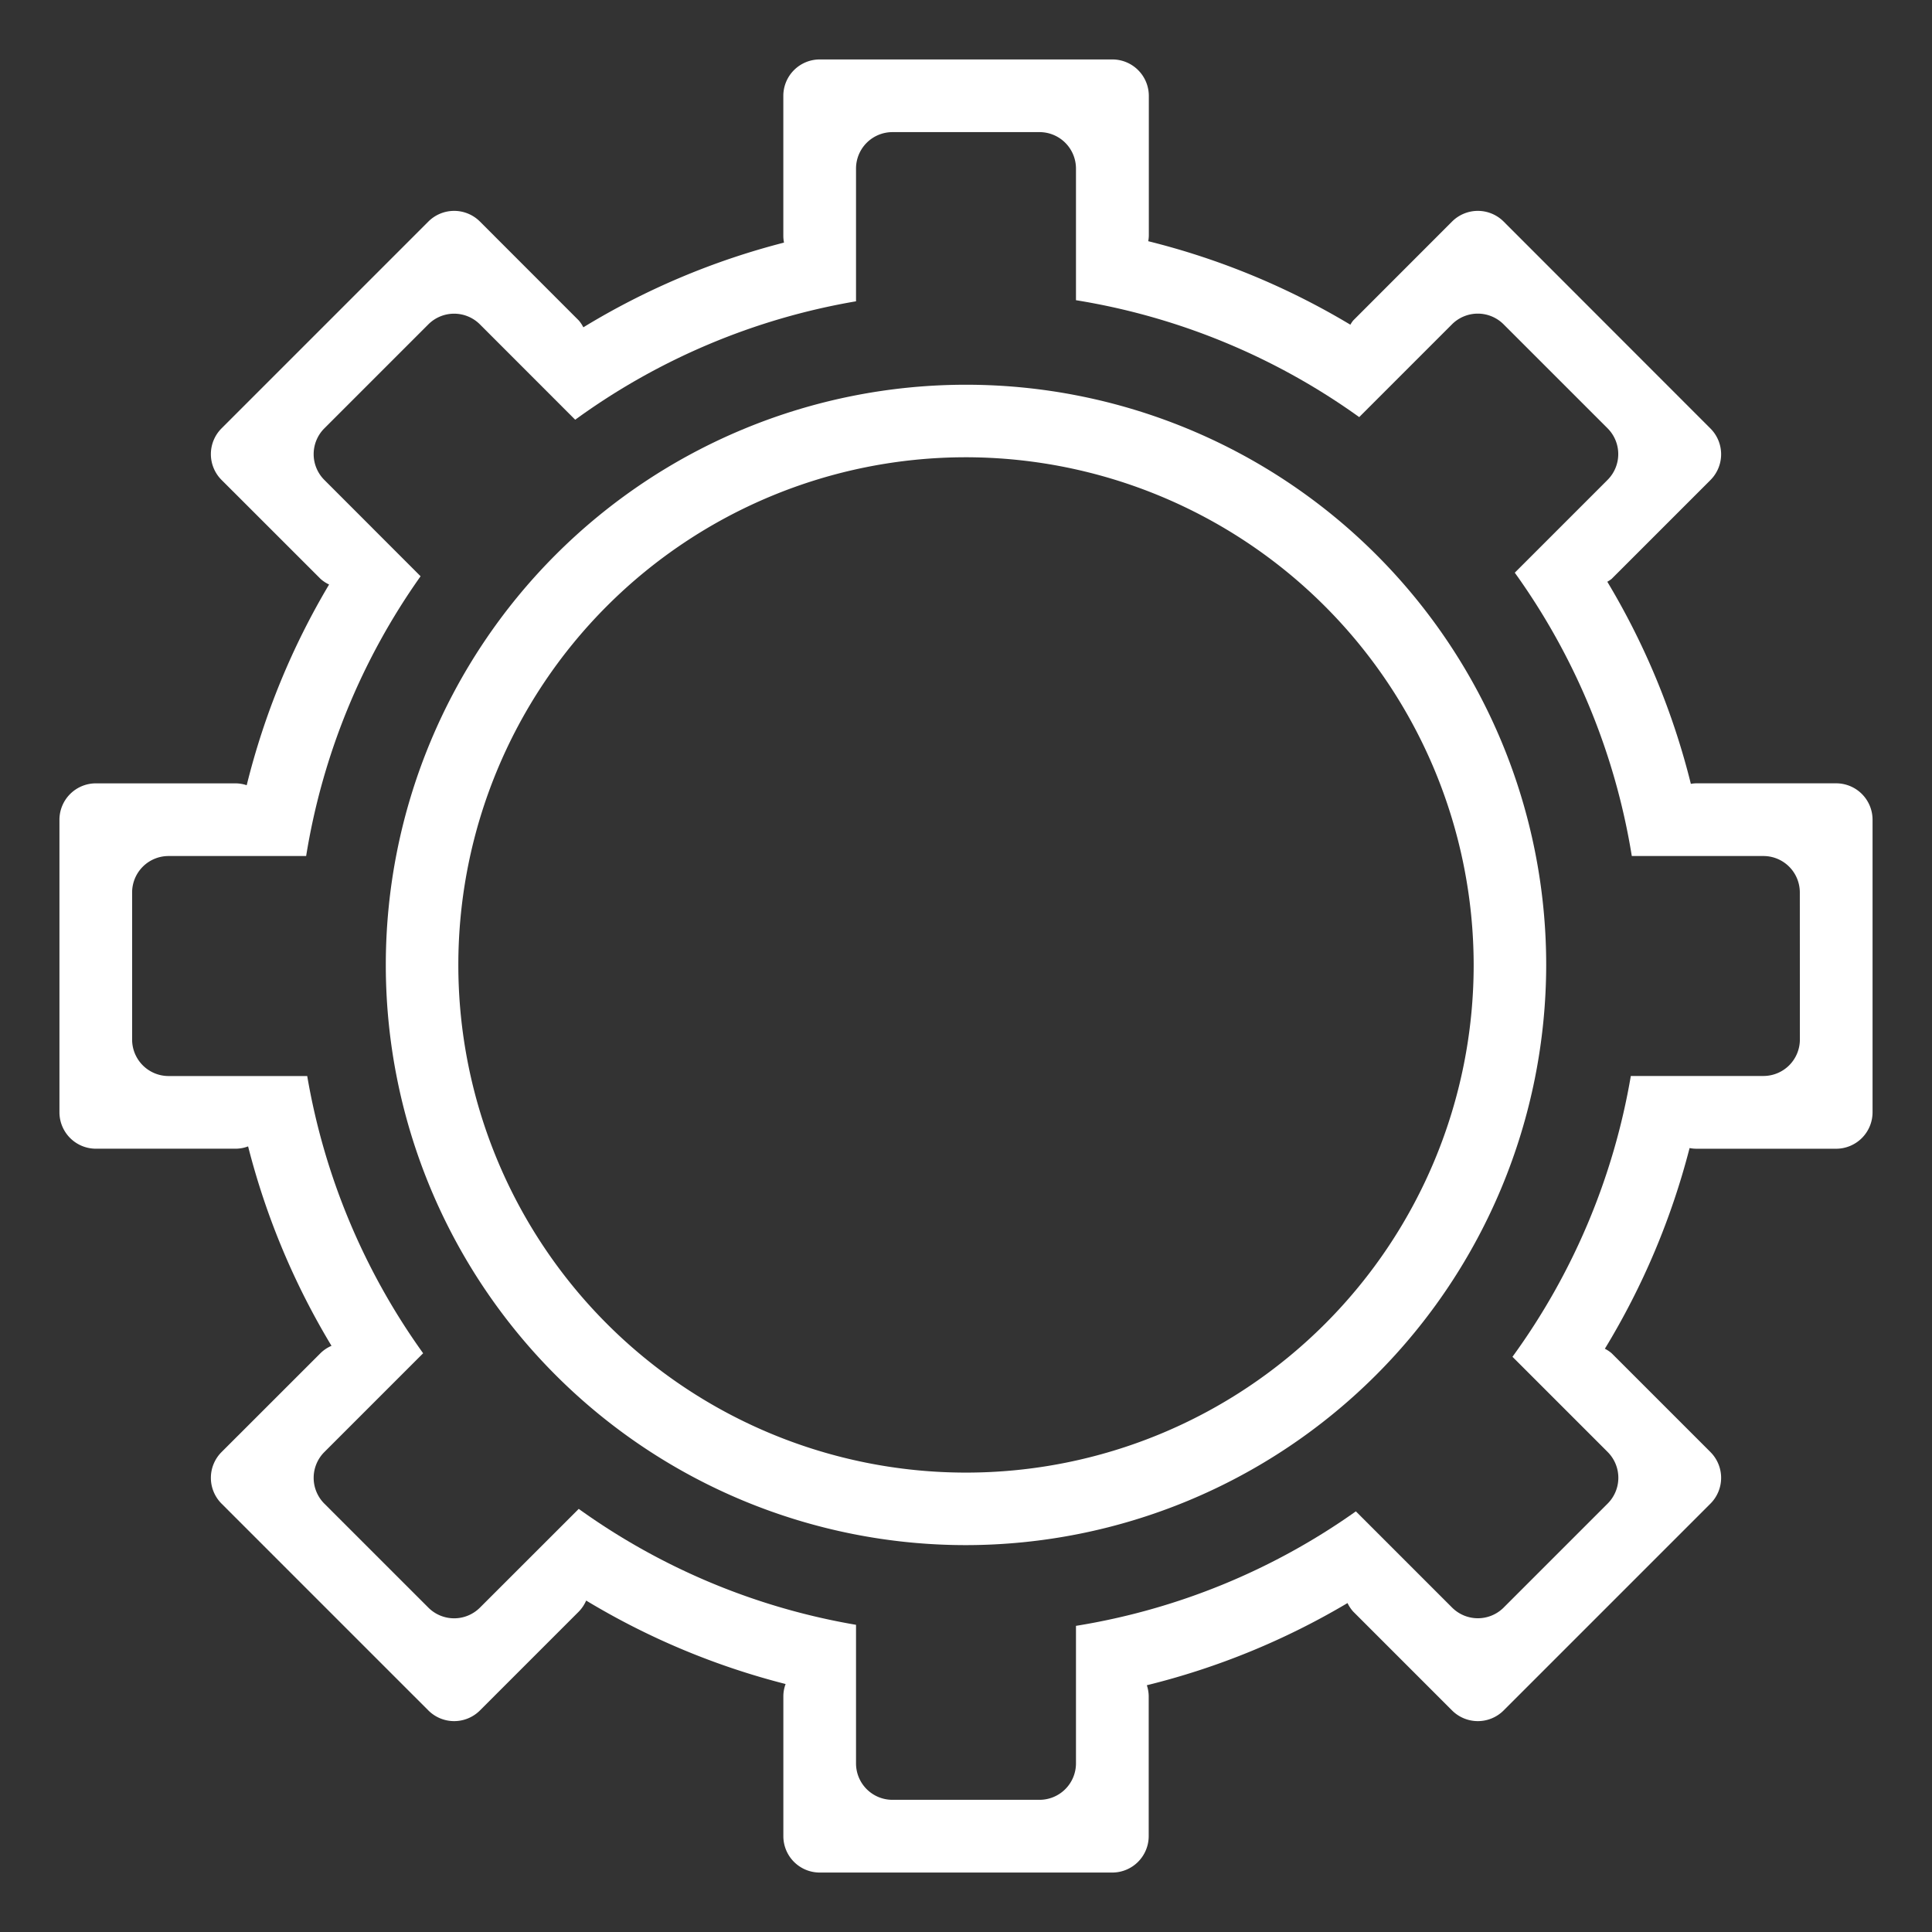 <svg xmlns="http://www.w3.org/2000/svg" xmlns:xlink="http://www.w3.org/1999/xlink" width="65" height="65" viewBox="0 0 65 65"><rect x="0" y="0" width="65" height="65" fill="#333333" stroke="none"/><defs><clipPath id="a"><rect width="61" height="61" fill="#fff"/></clipPath></defs><g transform="translate(-284.5 -2519.5)"><rect width="65" height="65" transform="translate(284.5 2519.5)" fill="none"/><g transform="translate(286.5 2521.5)"><g clip-path="url(#a)"><path d="M26.27,45.768a19.52,19.52,0,1,1,19.52-19.52,19.542,19.542,0,0,1-19.52,19.52m0-36.6a17.08,17.08,0,1,0,17.08,17.08A17.1,17.1,0,0,0,26.27,9.168" transform="translate(4.23 4.216)" fill="#fff"/><path d="M59.778,24.354H55.066a1.076,1.076,0,0,0-.179.018,24.857,24.857,0,0,0-2.811-6.8,1.113,1.113,0,0,0,.142-.093l3.331-3.331a1.227,1.227,0,0,0,0-1.729L48.585,5.451a1.227,1.227,0,0,0-1.729,0L43.525,8.784a1.17,1.17,0,0,0-.094.14,24.873,24.873,0,0,0-6.8-2.809,1.1,1.1,0,0,0,.02-.181V1.223A1.227,1.227,0,0,0,35.424,0H25.576a1.226,1.226,0,0,0-1.222,1.223V5.934a1.175,1.175,0,0,0,.023.228,24.791,24.791,0,0,0-6.751,2.85,1.179,1.179,0,0,0-.151-.228L14.144,5.451a1.227,1.227,0,0,0-1.729,0L5.451,12.415a1.227,1.227,0,0,0,0,1.729l3.333,3.331a1.149,1.149,0,0,0,.288.19A24.888,24.888,0,0,0,6.3,24.418a1.215,1.215,0,0,0-.371-.063H1.223A1.226,1.226,0,0,0,0,25.576v9.848a1.227,1.227,0,0,0,1.223,1.223H5.934a1.2,1.2,0,0,0,.413-.078,24.874,24.874,0,0,0,2.806,6.71,1.191,1.191,0,0,0-.369.246L5.451,46.856a1.227,1.227,0,0,0,0,1.729l6.964,6.964a1.227,1.227,0,0,0,1.729,0l3.331-3.331a1.241,1.241,0,0,0,.246-.369,24.878,24.878,0,0,0,6.71,2.808,1.183,1.183,0,0,0-.076.41v4.712A1.225,1.225,0,0,0,25.576,61h9.848a1.227,1.227,0,0,0,1.223-1.222V55.066a1.2,1.2,0,0,0-.063-.368,24.864,24.864,0,0,0,6.752-2.765,1.2,1.2,0,0,0,.189.285l3.331,3.331a1.227,1.227,0,0,0,1.729,0l6.964-6.964a1.227,1.227,0,0,0,0-1.729l-3.331-3.331a1.164,1.164,0,0,0-.224-.148,24.925,24.925,0,0,0,2.85-6.752,1.247,1.247,0,0,0,.223.023h4.712A1.227,1.227,0,0,0,61,35.424V25.576a1.225,1.225,0,0,0-1.222-1.222m-1.223,8.625A1.227,1.227,0,0,1,57.333,34.2H52.867a22.461,22.461,0,0,1-3.982,9.448l3.206,3.206a1.227,1.227,0,0,1,0,1.729l-3.505,3.505a1.227,1.227,0,0,1-1.729,0l-3.24-3.24A22.458,22.458,0,0,1,34.2,52.7v4.631a1.227,1.227,0,0,1-1.223,1.222H28.021A1.225,1.225,0,0,1,26.8,57.333V52.665a22.458,22.458,0,0,1-9.329-3.9l-3.327,3.325a1.227,1.227,0,0,1-1.729,0L8.909,48.585a1.227,1.227,0,0,1,0-1.729l3.327-3.327a22.482,22.482,0,0,1-3.9-9.327H3.668a1.227,1.227,0,0,1-1.223-1.223V28.021A1.226,1.226,0,0,1,3.668,26.8H8.3a22.449,22.449,0,0,1,3.85-9.412L8.909,14.144a1.227,1.227,0,0,1,0-1.729l3.505-3.505a1.227,1.227,0,0,1,1.729,0l3.209,3.211A22.478,22.478,0,0,1,26.8,8.137V3.668a1.226,1.226,0,0,1,1.222-1.223h4.958A1.227,1.227,0,0,1,34.2,3.668V8.1a22.478,22.478,0,0,1,9.529,3.933l3.125-3.125a1.227,1.227,0,0,1,1.729,0l3.505,3.505a1.227,1.227,0,0,1,0,1.729l-3.125,3.125A22.472,22.472,0,0,1,52.9,26.8h4.431a1.225,1.225,0,0,1,1.222,1.222Z" fill="#fff"/></g></g></g></svg>